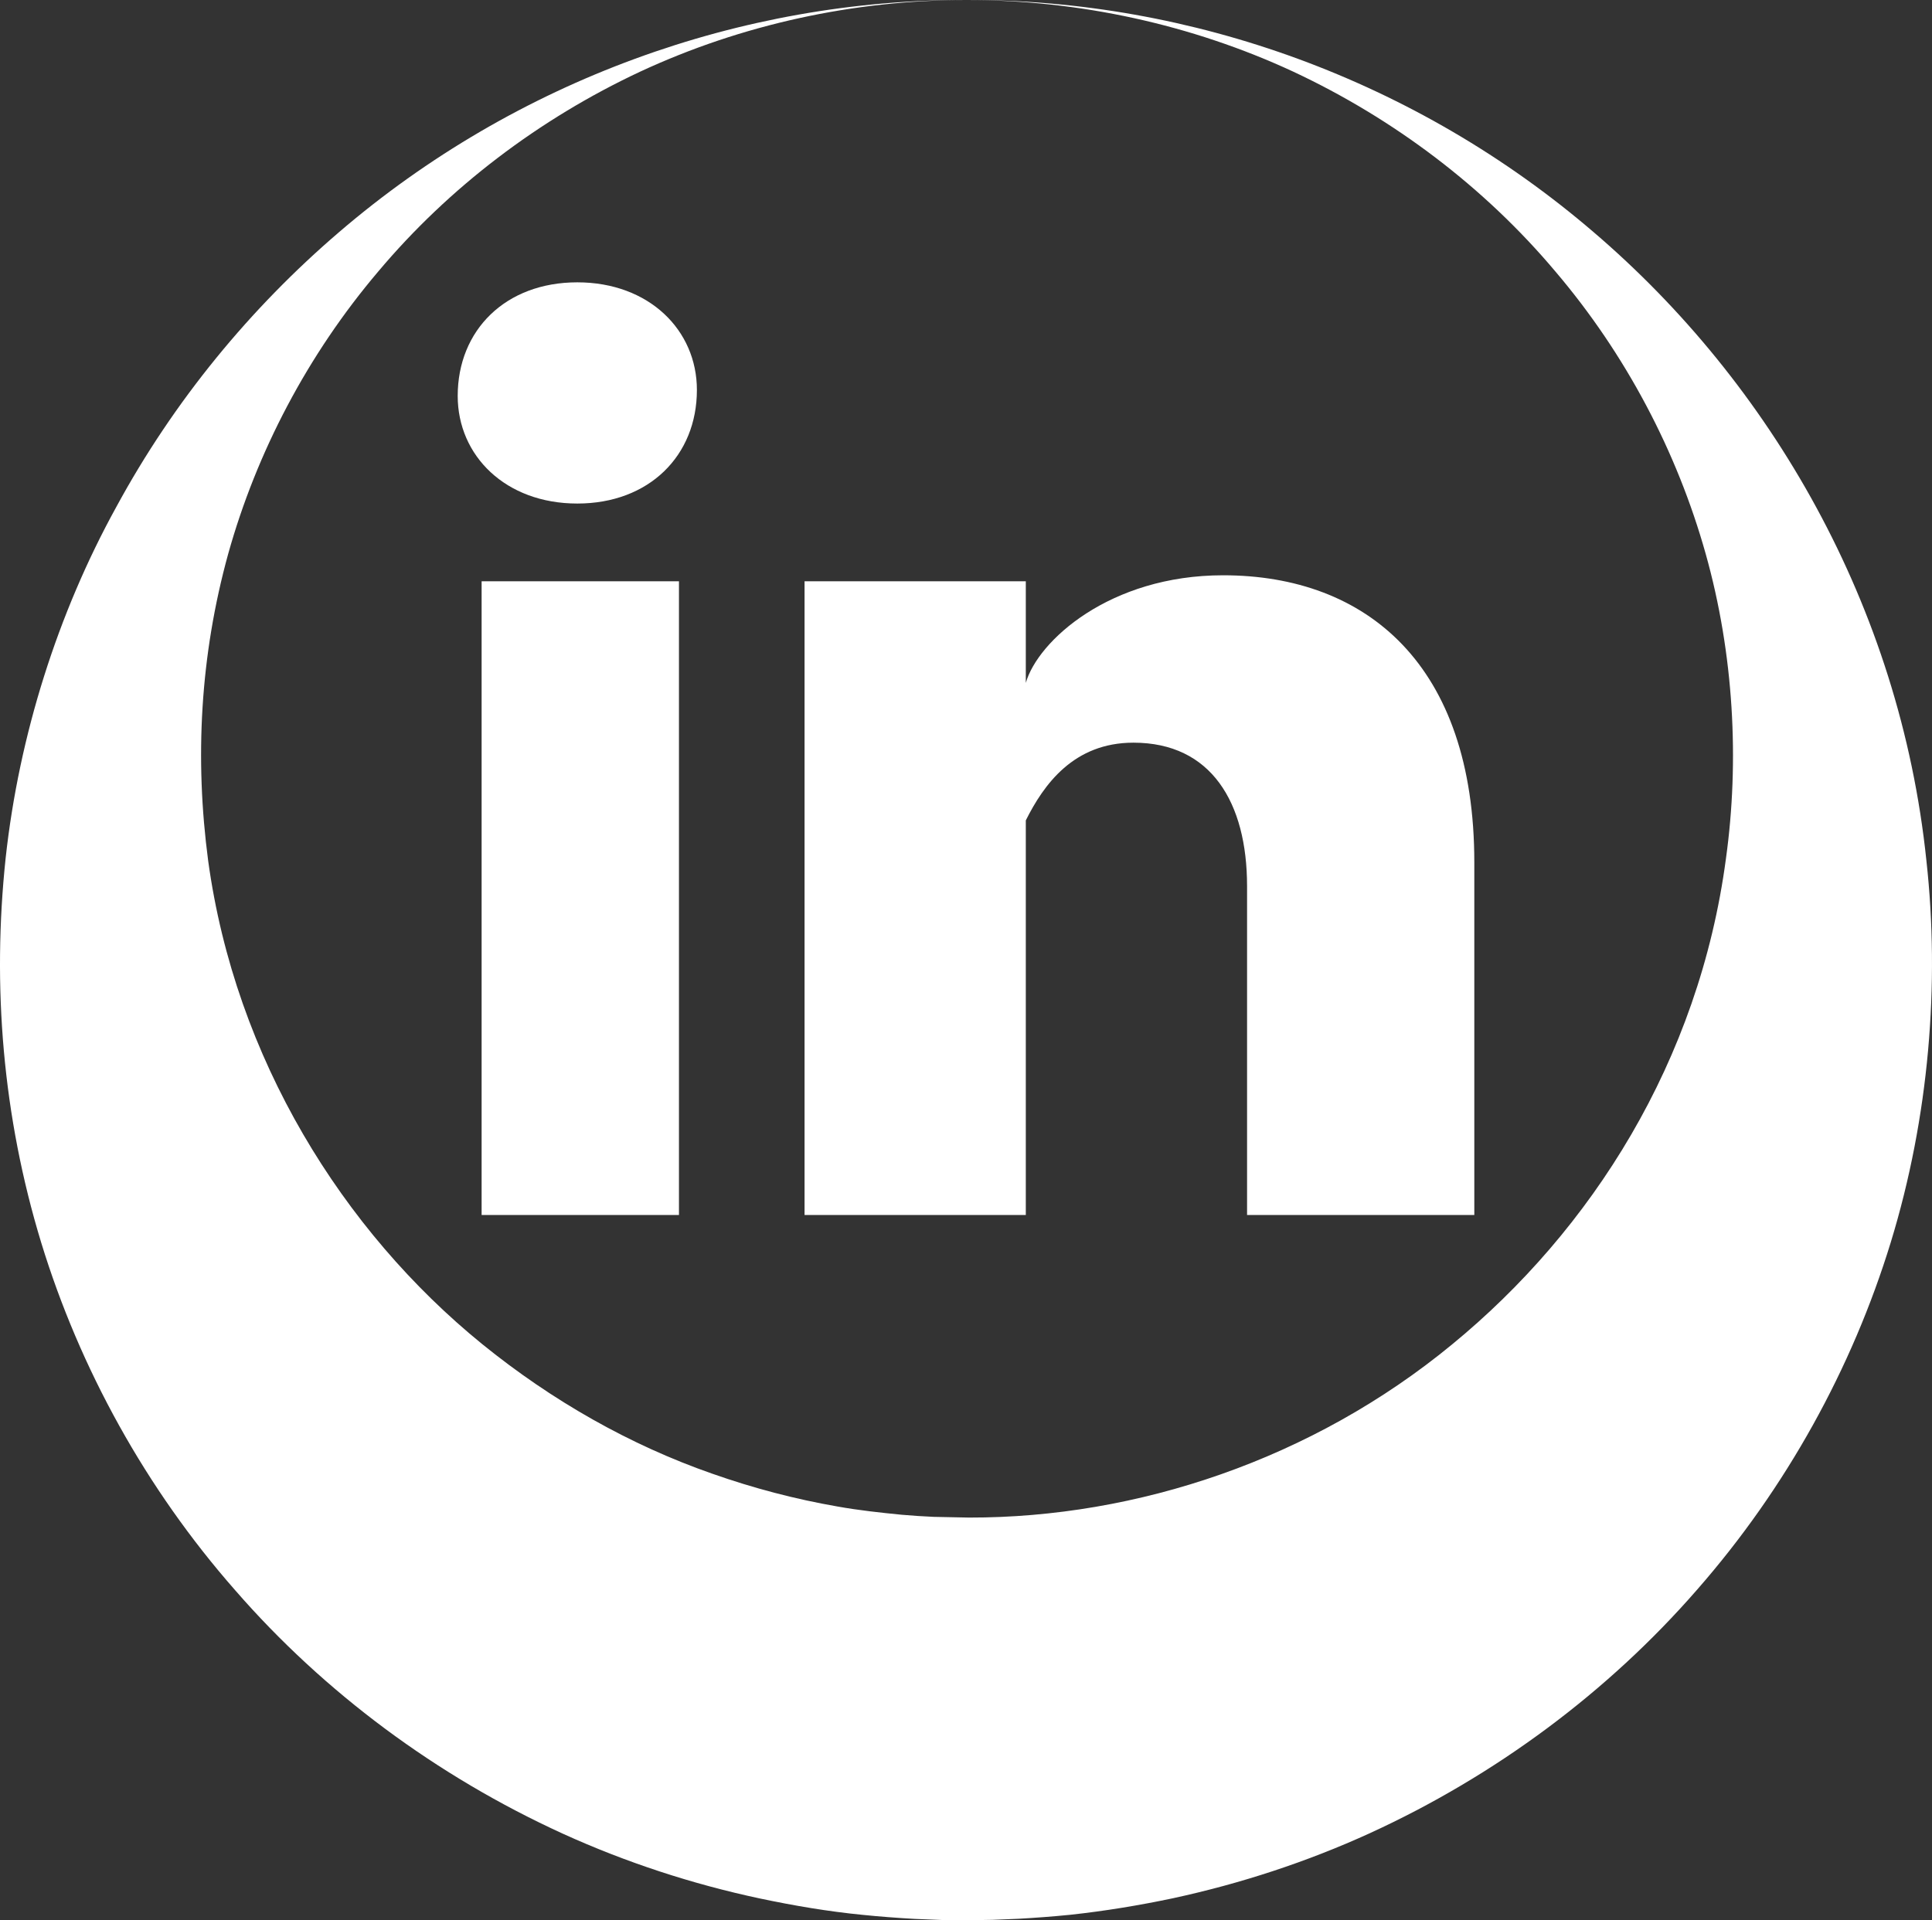 <?xml version="1.0" encoding="UTF-8"?>
<svg id="Layer_1" xmlns="http://www.w3.org/2000/svg" version="1.1" viewBox="0 0 138.392 137.583">
  <rect x="0" y="0" width="138.392" height="137.583" fill="#333333" stroke="none"/>
  <!-- Generator: Adobe Illustrator 29.5.1, SVG Export Plug-In . SVG Version: 2.1.0 Build 141)  -->
  <defs>
    <style>
      .st0 {
        fill: #fff;
      }
    </style>
  </defs>
  <path class="st0" d="M69.237 0c16.12-.046,32.26,5.758,44.934,16.648,12.645,10.814,21.926,26.762,23.821,45.022.969,8.794.199,18.346-2.552,27.333-2.764,9.018-7.488,17.604-13.881,24.9-6.371,7.317-14.424,13.309-23.424,17.435-4.506,2.058-9.255,3.614-14.112,4.665-2.433.513-4.889.918-7.36,1.185-1.235.123-2.475.218-3.712.286l-1.857.076-2.042.033-1.515-.019-2.006-.081c-1.271-.071-2.485-.163-3.729-.289-2.474-.242-4.931-.66-7.364-1.173-4.861-1.035-9.614-2.593-14.123-4.644-9.012-4.116-17.081-10.101-23.457-17.427-6.409-7.29-11.141-15.892-13.906-24.918C.185,79.956-.567,70.65.404,61.484c.961-8.818,3.746-17.573,7.916-25.143,4.138-7.637,9.637-14.286,15.969-19.711C36.977,5.745,53.119-.046,69.237 0ZM69.237 0C61.176 0,53.117,1.757,45.858,5.133c-7.246,3.392-13.712,8.31-18.755,14.309-5.07,5.968-8.723,12.967-10.755,20.232-2.02,7.317-2.404,14.687-1.437,21.995,1.941,14.159,9.637,26.506,19.614,34.619,5.026,4.078,10.601,7.24,16.489,9.295,2.938,1.035,5.94,1.826,8.984,2.354,1.52.272,3.057.439,4.594.59.764.069,1.56.118,2.302.151l2.522.051c12.018.02,24.585-4.165,34.578-12.389,10.001-8.197,17.716-20.307,19.641-34.85.962-6.952.576-14.599-1.462-21.837-2.042-7.265-5.7-14.263-10.78-20.228-5.049-5.995-11.523-10.911-18.77-14.299C85.359,1.757,77.3 0,69.237 0Z"/>
  <path class="st0" d="M48.635,87.051h-14.136v-45.406h14.136v45.406ZM41.353,36.077h0c-5.14,0-8.567-3.427-8.567-7.71,0-4.712,3.427-8.139,8.567-8.139s8.567,3.427,8.567,7.71c0,4.712-3.427,8.139-8.567,8.139ZM105.607,87.051h-16.278v-23.56c0-5.997-2.57-10.281-8.139-10.281-4.284,0-6.425,2.998-7.71,5.569v28.272h-15.849v-45.406h15.849v7.282c.857-2.998,5.997-7.71,14.136-7.71,10.281,0,17.991,6.425,17.991,20.561v25.273Z"/>
</svg>